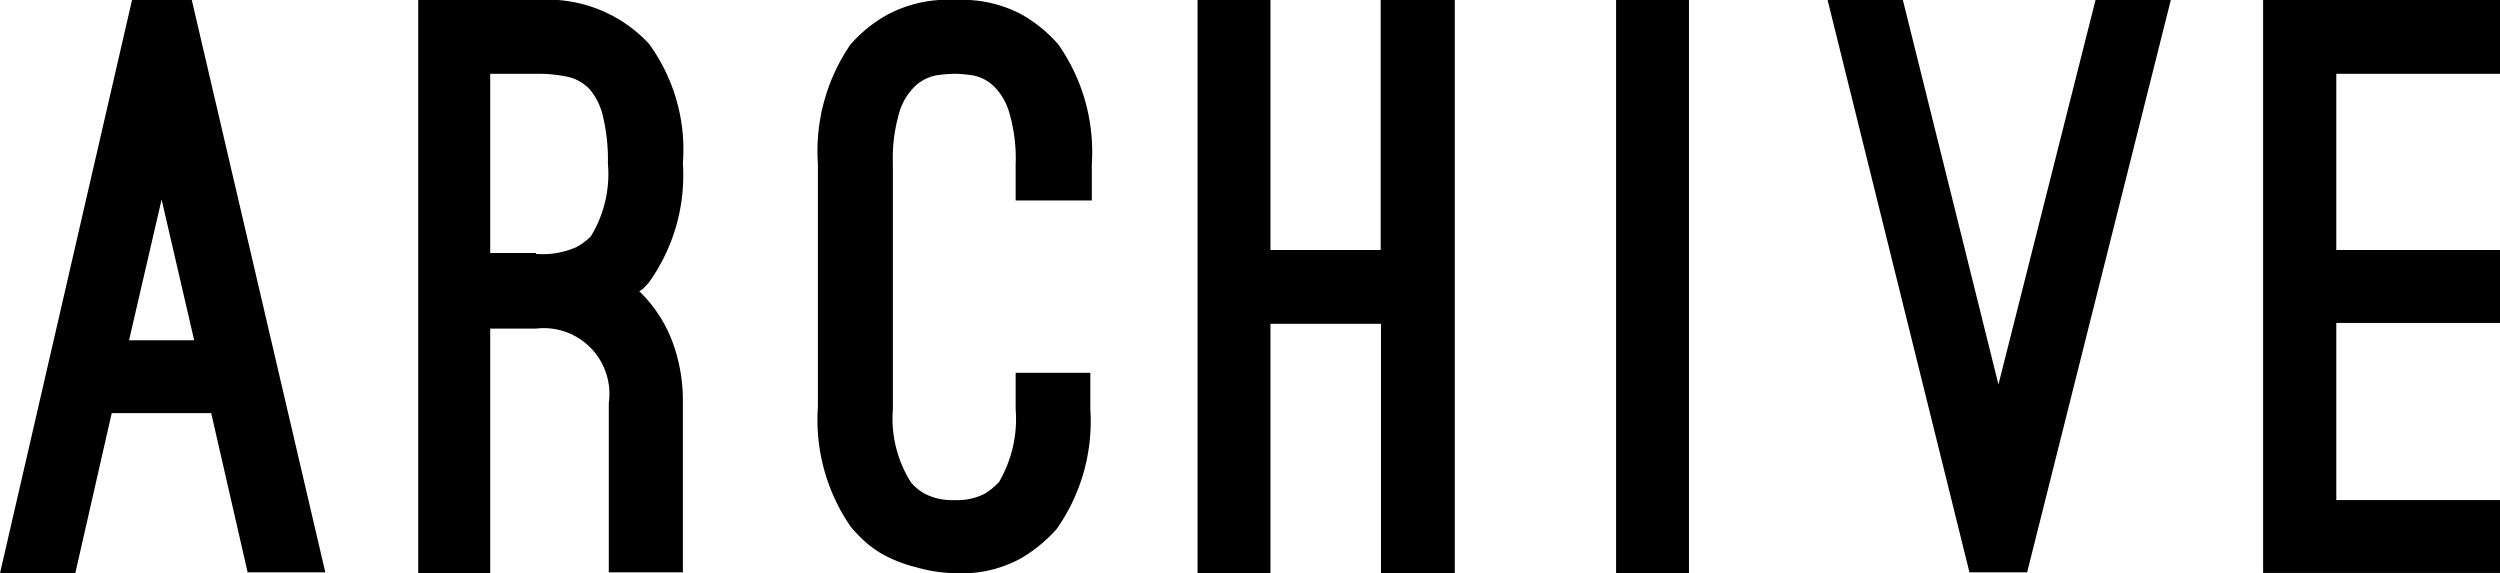 <svg xmlns="http://www.w3.org/2000/svg" width="83.69" height="19.19" viewBox="0 0 83.69 19.19"><title>side-title02</title><path d="M2.52,19.19H0L4.42,0h2l4.47,19.16H8.29L7.07,13.83H3.74ZM5.41,6.68,4.32,11.39H6.5Z"/><path d="M21.4,9.75a4.6,4.6,0,0,1,1.08,1.61,5.68,5.68,0,0,1,.38,2.13v5.67H20.38V13.49A2.2,2.2,0,0,0,17.94,11H16.41v8.19H14V0h4a4.63,4.63,0,0,1,3.72,1.46,6,6,0,0,1,1.14,4,6.17,6.17,0,0,1-1.14,4l-.12.13A.65.65,0,0,1,21.4,9.75ZM17.94,8.5a2.79,2.79,0,0,0,1.36-.23,2.13,2.13,0,0,0,.48-.36,4,4,0,0,0,.57-2.44,6.21,6.21,0,0,0-.16-1.55A2.14,2.14,0,0,0,19.75,3,1.43,1.43,0,0,0,19,2.57a4.82,4.82,0,0,0-1.05-.1H16.41v6h1.53Z"/><path d="M32,19.19A5,5,0,0,1,30.71,19a4.77,4.77,0,0,1-1-.36,3.34,3.34,0,0,1-.73-.49,4.65,4.65,0,0,1-.51-.53,6.3,6.3,0,0,1-1.09-4V5.49a6.31,6.31,0,0,1,1.09-4,4.62,4.62,0,0,1,1.24-1A4.29,4.29,0,0,1,32,0a4.22,4.22,0,0,1,2.21.49,4.68,4.68,0,0,1,1.22,1,6.27,6.27,0,0,1,1.12,4V6.71H34V5.49a5.43,5.43,0,0,0-.22-1.74,2,2,0,0,0-.55-.9,1.36,1.36,0,0,0-.69-.33A4.58,4.58,0,0,0,32,2.47a4.44,4.44,0,0,0-.64.05,1.43,1.43,0,0,0-.69.33,2,2,0,0,0-.56.9,5.42,5.42,0,0,0-.22,1.74V13.7a4,4,0,0,0,.6,2.44,1.62,1.62,0,0,0,.47.39,2,2,0,0,0,1,.21,2,2,0,0,0,1-.21,2.22,2.22,0,0,0,.48-.39A4.17,4.17,0,0,0,34,13.7V12.48H36.5V13.7a6.27,6.27,0,0,1-1.12,4,4.88,4.88,0,0,1-1.22,1A4.13,4.13,0,0,1,32,19.19Z"/><path d="M48.7,0V19.19H46.23V10.84H42.53v8.35H40.09V0h2.44V8.37h3.69V0Z"/><path d="M54.1,19.19V0h2.44V19.19Z"/><path d="M72.67,0,67.86,19.16H65.93L61.18,0H63.7l3.2,12.87L70.15,0Z"/><path d="M78.21,2.47v5.9h5.49v2.44H78.21v5.93h5.49v2.44H75.76V0h7.93V2.47Z"/></svg>